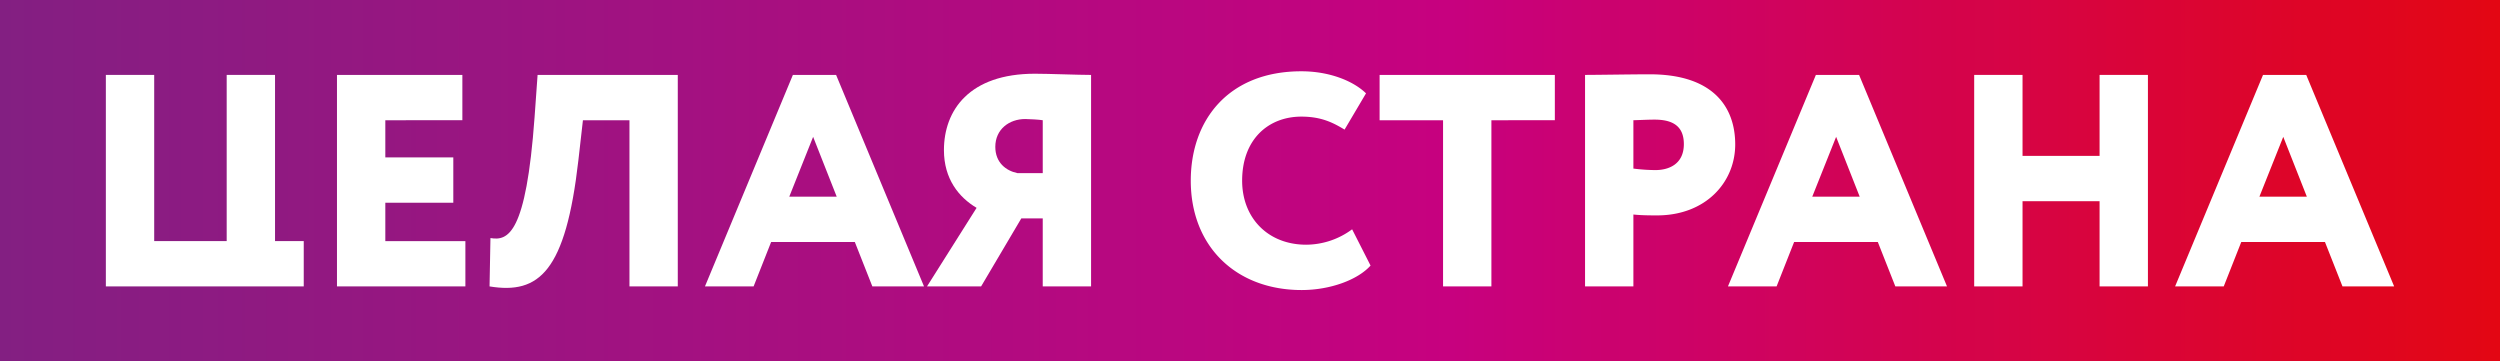<?xml version="1.0" encoding="UTF-8"?> <svg xmlns="http://www.w3.org/2000/svg" xmlns:xlink="http://www.w3.org/1999/xlink" viewBox="0 0 4841.45 699.73"><rect x="0" y="0" width="4841.45" height="699.73" fill="#333333" stroke="none"/> <defs> <style>.cls-1{fill:url(#Безымянный_градиент_30);}.cls-2{fill:#fff;}</style> <linearGradient id="Безымянный_градиент_30" y1="349.86" x2="4841.45" y2="349.86" gradientUnits="userSpaceOnUse"> <stop offset="0" stop-color="#831f82"></stop> <stop offset="0.58" stop-color="#c7017f"></stop> <stop offset="1" stop-color="#e30613"></stop> </linearGradient> </defs> <title>целая страна</title> <g id="Слой_2" data-name="Слой 2"> <g id="Слой_1-2" data-name="Слой 1"> <rect class="cls-1" width="4841.45" height="699.73"></rect> <path class="cls-2" d="M205,145.07h93.62V466.89H439V145.07h93.62V466.89h55.59v87.76H205Z"></path> <path class="cls-2" d="M652.58,145.07H895.41v87.77H746.2v72H877.86v87.76H746.2v74.32H901.26v87.76H652.58Z"></path> <path class="cls-2" d="M1219,232.84h-90.11l-8.77,77.23C1095.5,526,1044,570.45,948.05,554.65L949.81,461c33.93,5.85,69-7,85.43-234l5.85-81.92h271.49V554.65H1219Z"></path> <path class="cls-2" d="M1535.49,145.07h83.67l170.27,409.58H1689.37l-33.94-86H1493.36l-33.94,86h-94.21Zm-7,235.8h91.87L1574.69,265Z"></path> <path class="cls-2" d="M2019.35,423h-41.54L1900,554.65H1795.25l96-152.12C1856.69,382,1828,346.35,1828,290.77c0-77.24,49.15-148,176.12-148,25.75,0,84.84,2.34,108.83,2.34V554.65h-93.62Zm0-87.76V232.84c-5.85-1.17-27.5-2.34-33.93-2.34-31,0-57.93,19.89-57.93,53.83,0,30.43,20.48,46.22,42.71,50.91Z"></path> <path class="cls-2" d="M2654.18,514.28c-24.58,27.5-77.82,47.4-133.41,47.4-127,0-214.74-84.26-214.74-211.82,0-117.61,73.14-211.81,214.16-211.81,54.41,0,100.64,18.73,125.21,42.71L2603.86,251c-22.24-13.46-45.06-25.16-83.67-25.16-63.2,0-114.69,43.29-114.69,124,0,72.56,50.32,124.05,124.05,124.05a150.41,150.41,0,0,0,88.94-29.84Z"></path> <path class="cls-2" d="M2671.71,145.07h339.37v87.77H2888.21V554.65h-93.62V232.84H2671.71Z"></path> <path class="cls-2" d="M3069.57,554.65V145.07c22.82,0,93.62-1.17,125.22-1.17,124.63,0,165.59,64.95,165.59,135.75,0,73.14-56.76,137.5-151.55,137.5-8.78,0-31,0-45.64-1.75V554.65Zm93.62-321.81v93.62a350.38,350.38,0,0,0,42.72,2.92c24.57,0,55-10.53,55-50.32,0-36.28-23.41-47.39-56.76-47.39C3191.86,231.67,3182.5,232.25,3163.19,232.84Z"></path> <path class="cls-2" d="M3516.59,145.07h83.67l170.28,409.58H3670.48l-33.94-86H3474.46l-33.93,86h-94.21Zm-7,235.8h91.87L3555.8,265Z"></path> <path class="cls-2" d="M4066,389.65h-149.2v165h-93.62V145.07h93.62V301.88H4066V145.07h93.62V554.65H4066Z"></path> <path class="cls-2" d="M4382.52,145.07h83.67l170.27,409.58H4536.4l-33.93-86H4340.39l-33.94,86h-94.2Zm-7,235.8h91.86L4421.72,265Z"></path> </g> </g> </svg> 